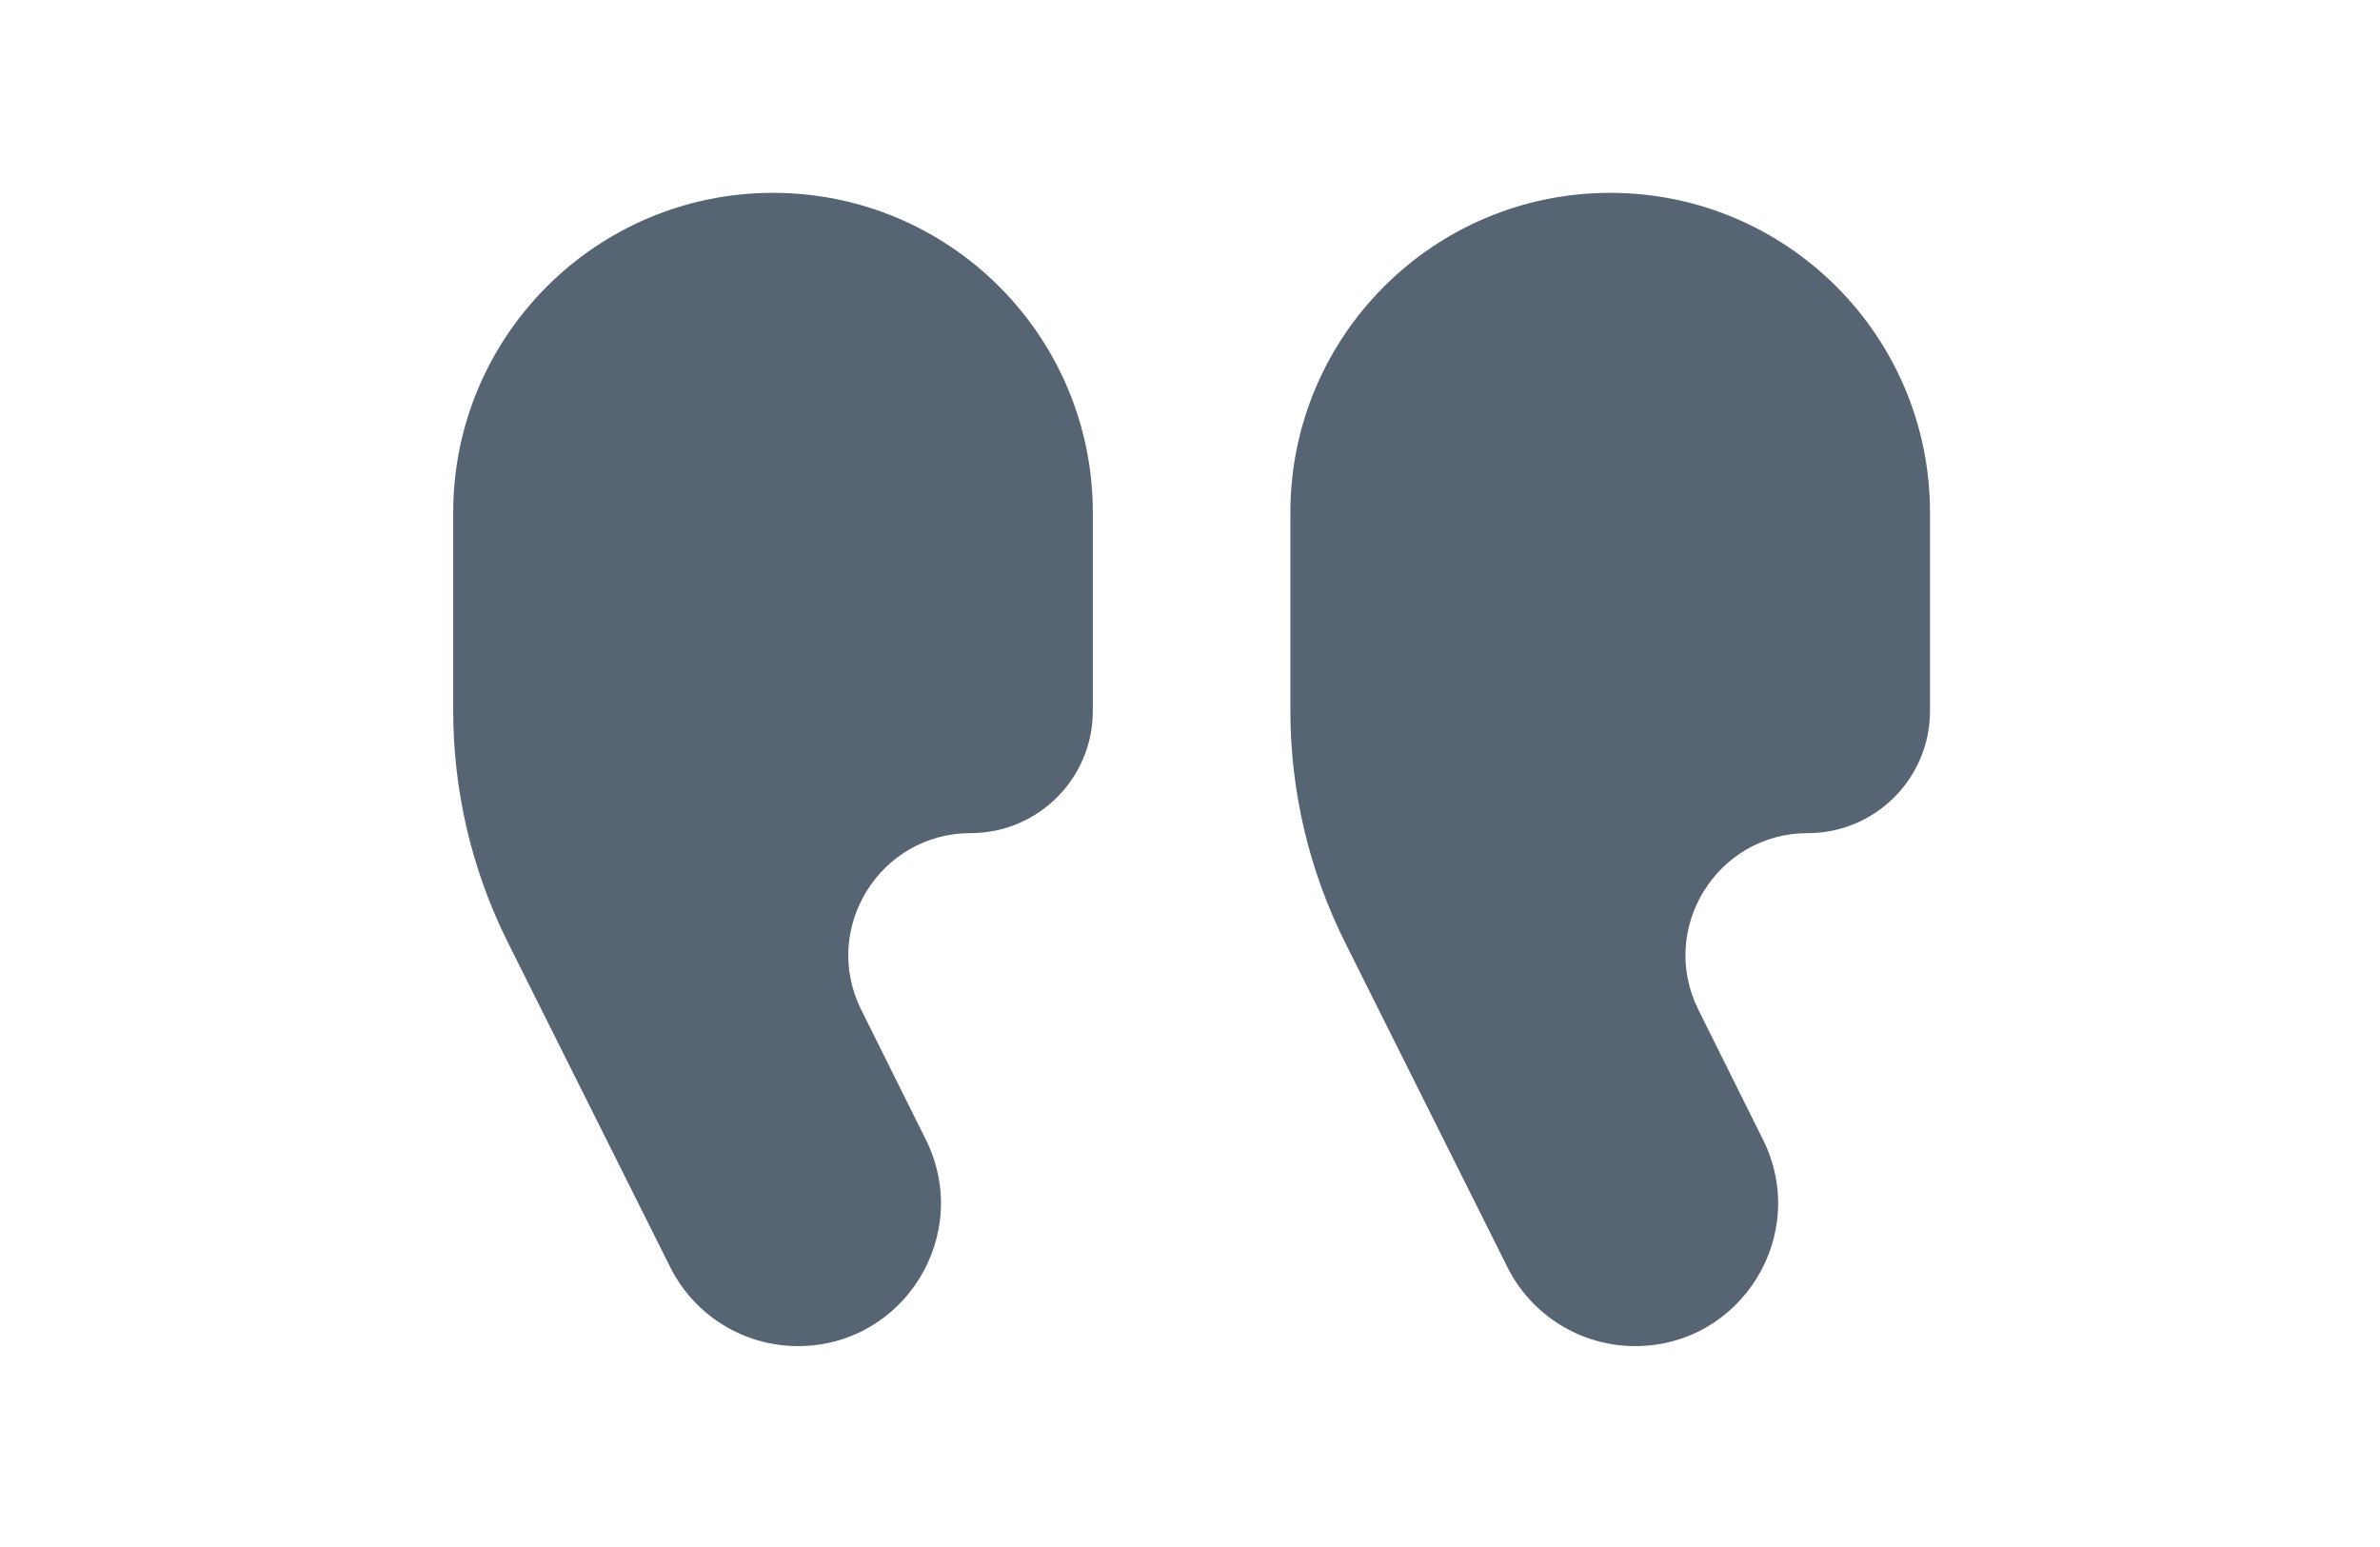 <svg width="220" height="143" viewBox="0 0 220 143" fill="none" xmlns="http://www.w3.org/2000/svg">
<path d="M178.404 47.389C178.404 31.062 165.169 17.827 148.842 17.827C132.515 17.827 119.279 31.062 119.279 47.389V65.708C119.279 73.141 121.01 80.472 124.334 87.121L139.34 117.132C141.576 121.605 146.147 124.43 151.148 124.43C160.951 124.43 167.335 114.124 162.968 105.347L156.994 93.339C153.258 85.829 158.721 77.011 167.108 77.011C173.347 77.011 178.404 71.954 178.404 65.715V47.389Z" fill="#2C3E50" fill-opacity="0.8"/>
<path d="M101.018 47.389C101.018 31.062 87.782 17.827 71.456 17.827C55.129 17.827 41.893 31.062 41.893 47.389V65.708C41.893 73.141 43.624 80.472 46.948 87.121L61.953 117.132C64.19 121.605 68.761 124.43 73.762 124.43C83.565 124.43 89.949 114.124 85.582 105.347L79.608 93.339C75.872 85.829 81.334 77.011 89.722 77.011C95.961 77.011 101.018 71.954 101.018 65.715V47.389Z" fill="#2C3E50" fill-opacity="0.8"/>
</svg>

